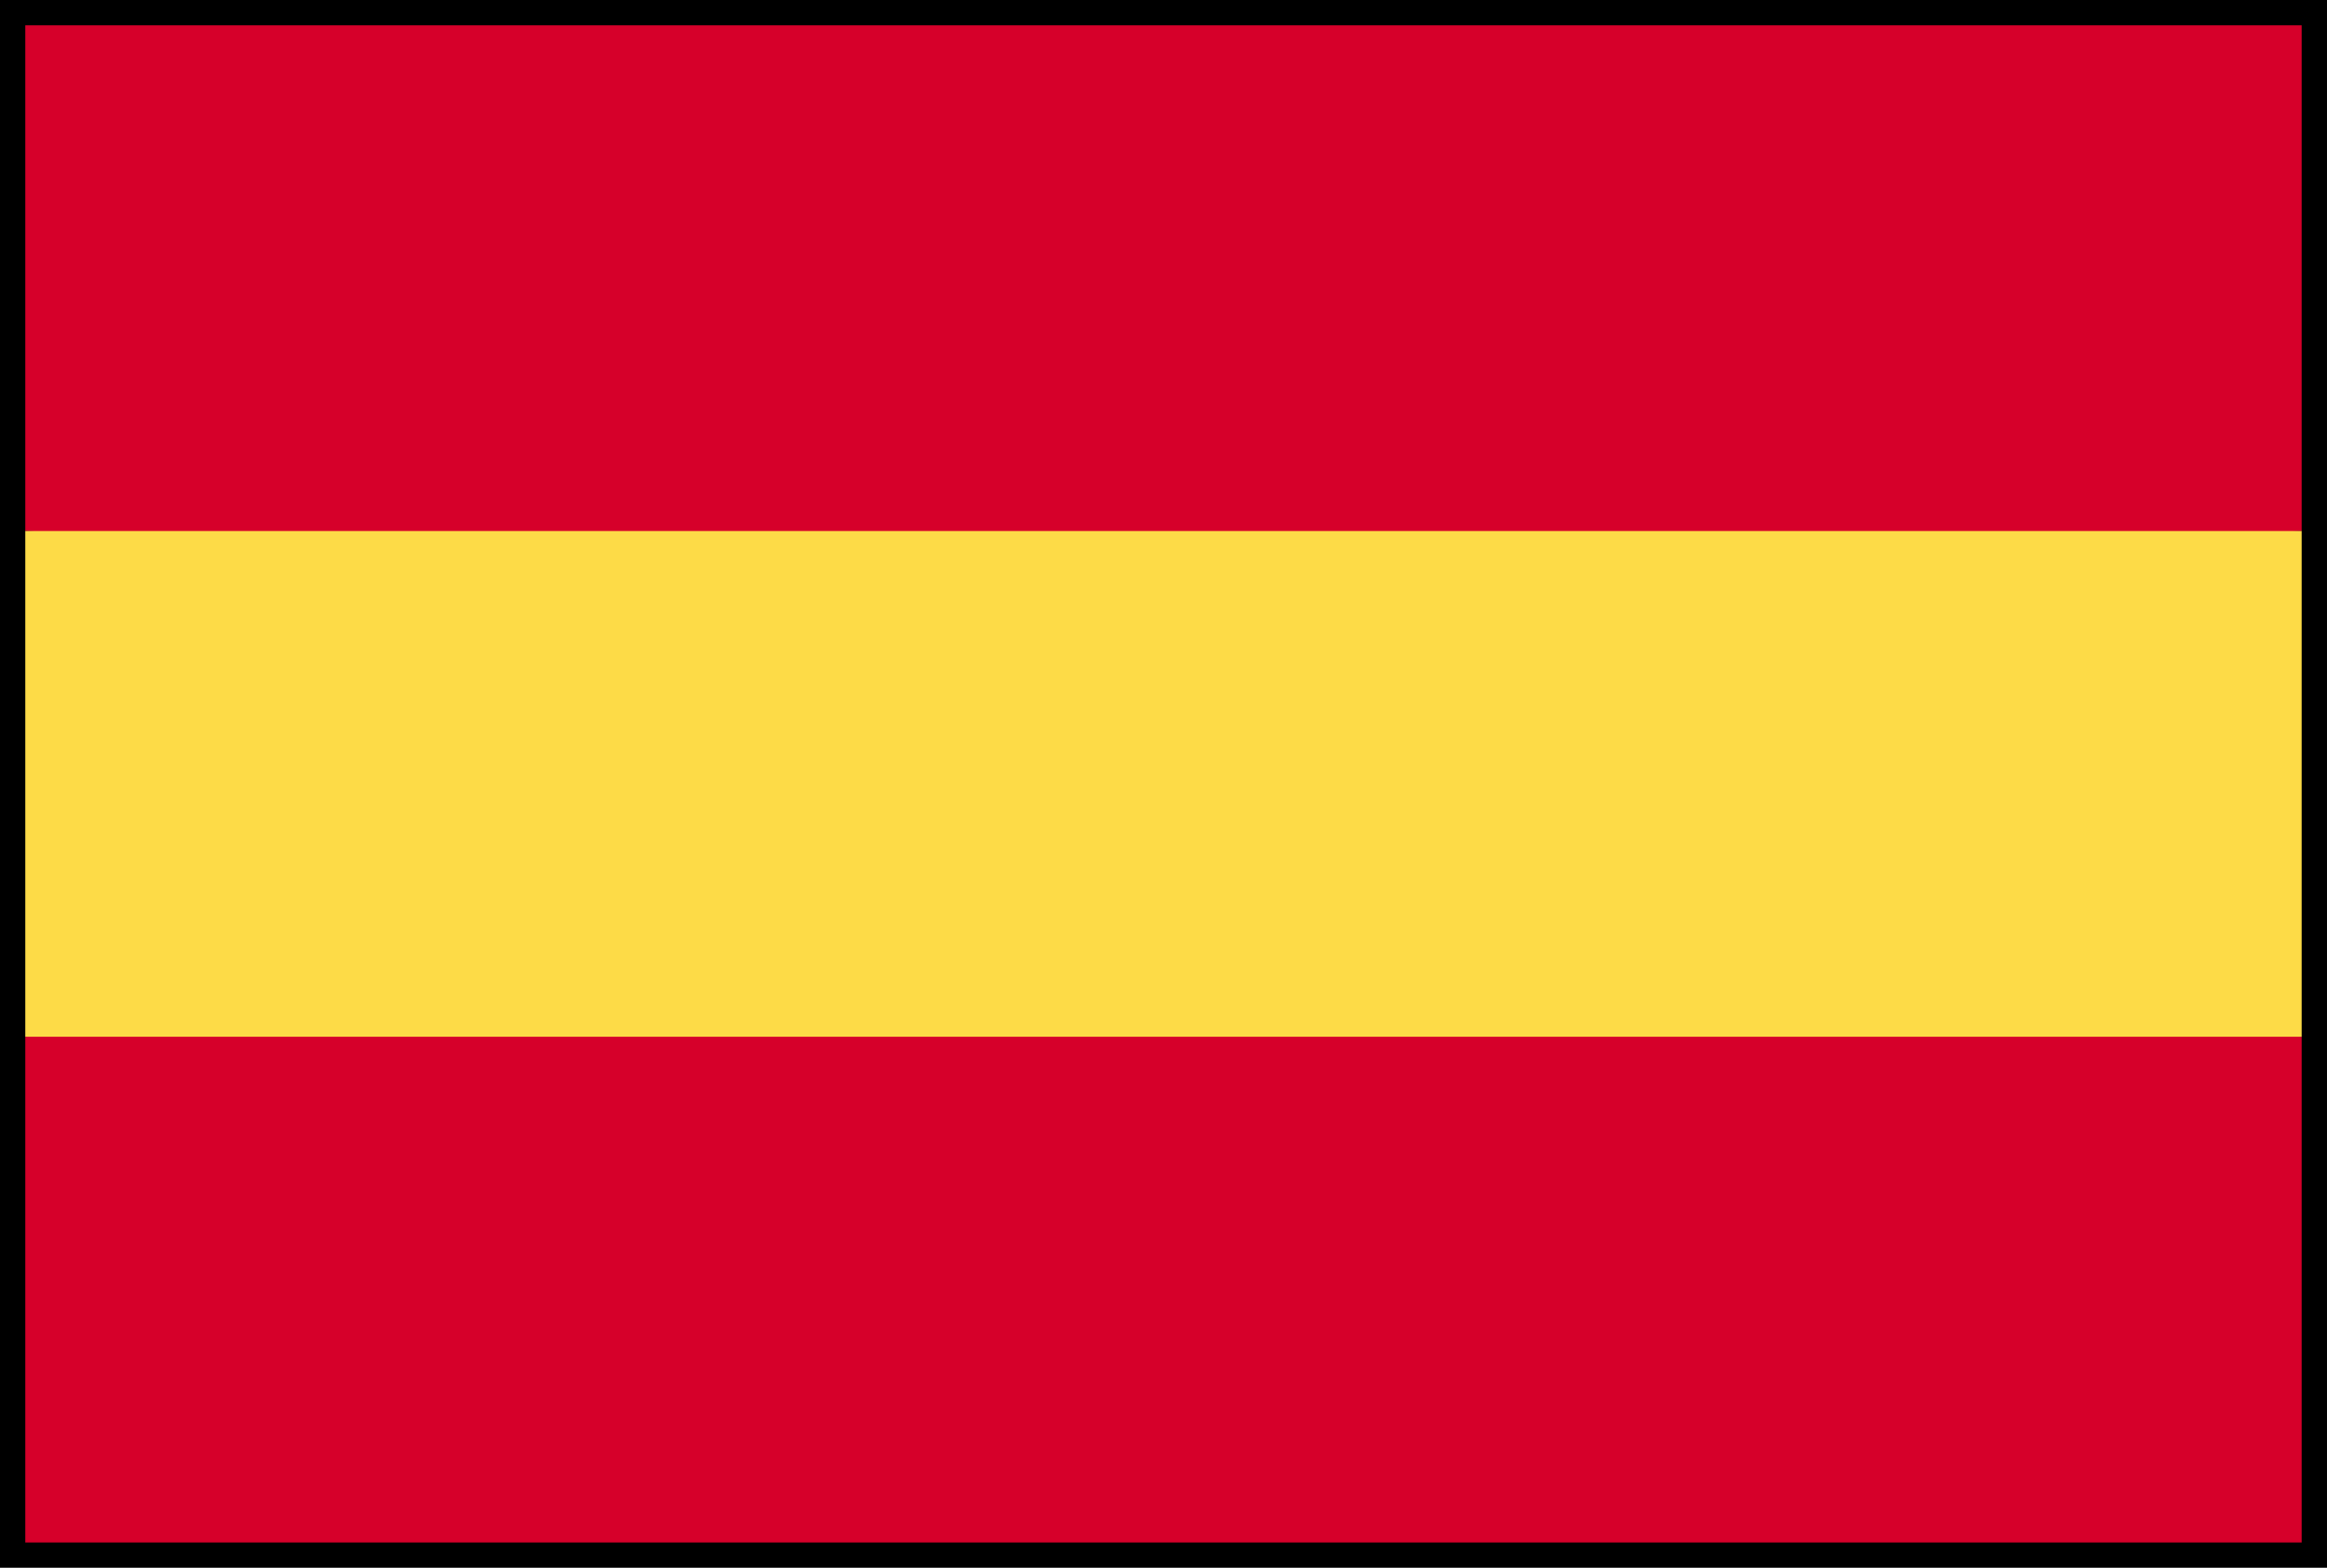 <svg xmlns="http://www.w3.org/2000/svg" width="46.001" height="31" viewBox="0 0 46.001 31">
  <g id="spanien" transform="translate(0.5 -84.831)">
    <rect id="Rectangle_2957" data-name="Rectangle 2957" width="45.001" height="30" transform="translate(0 85.331)" stroke="#000" stroke-width="1"/>
    <g id="XMLID_684_" transform="translate(0 85.331)">
      <path id="XMLID_623_" d="M16,86V76H61V86l-22.5.833Z" transform="translate(-16 -76)" fill="#d6002a"/>
      <path id="XMLID_622_" d="M16,316.833v-10L38.5,306l22.5.833v10Z" transform="translate(-16 -286.833)" fill="#d6002a"/>
      <path id="XMLID_621_" d="M16,196H61v10H16Z" transform="translate(-16 -186)" fill="#fddb47"/>
    </g>
  </g>
</svg>
